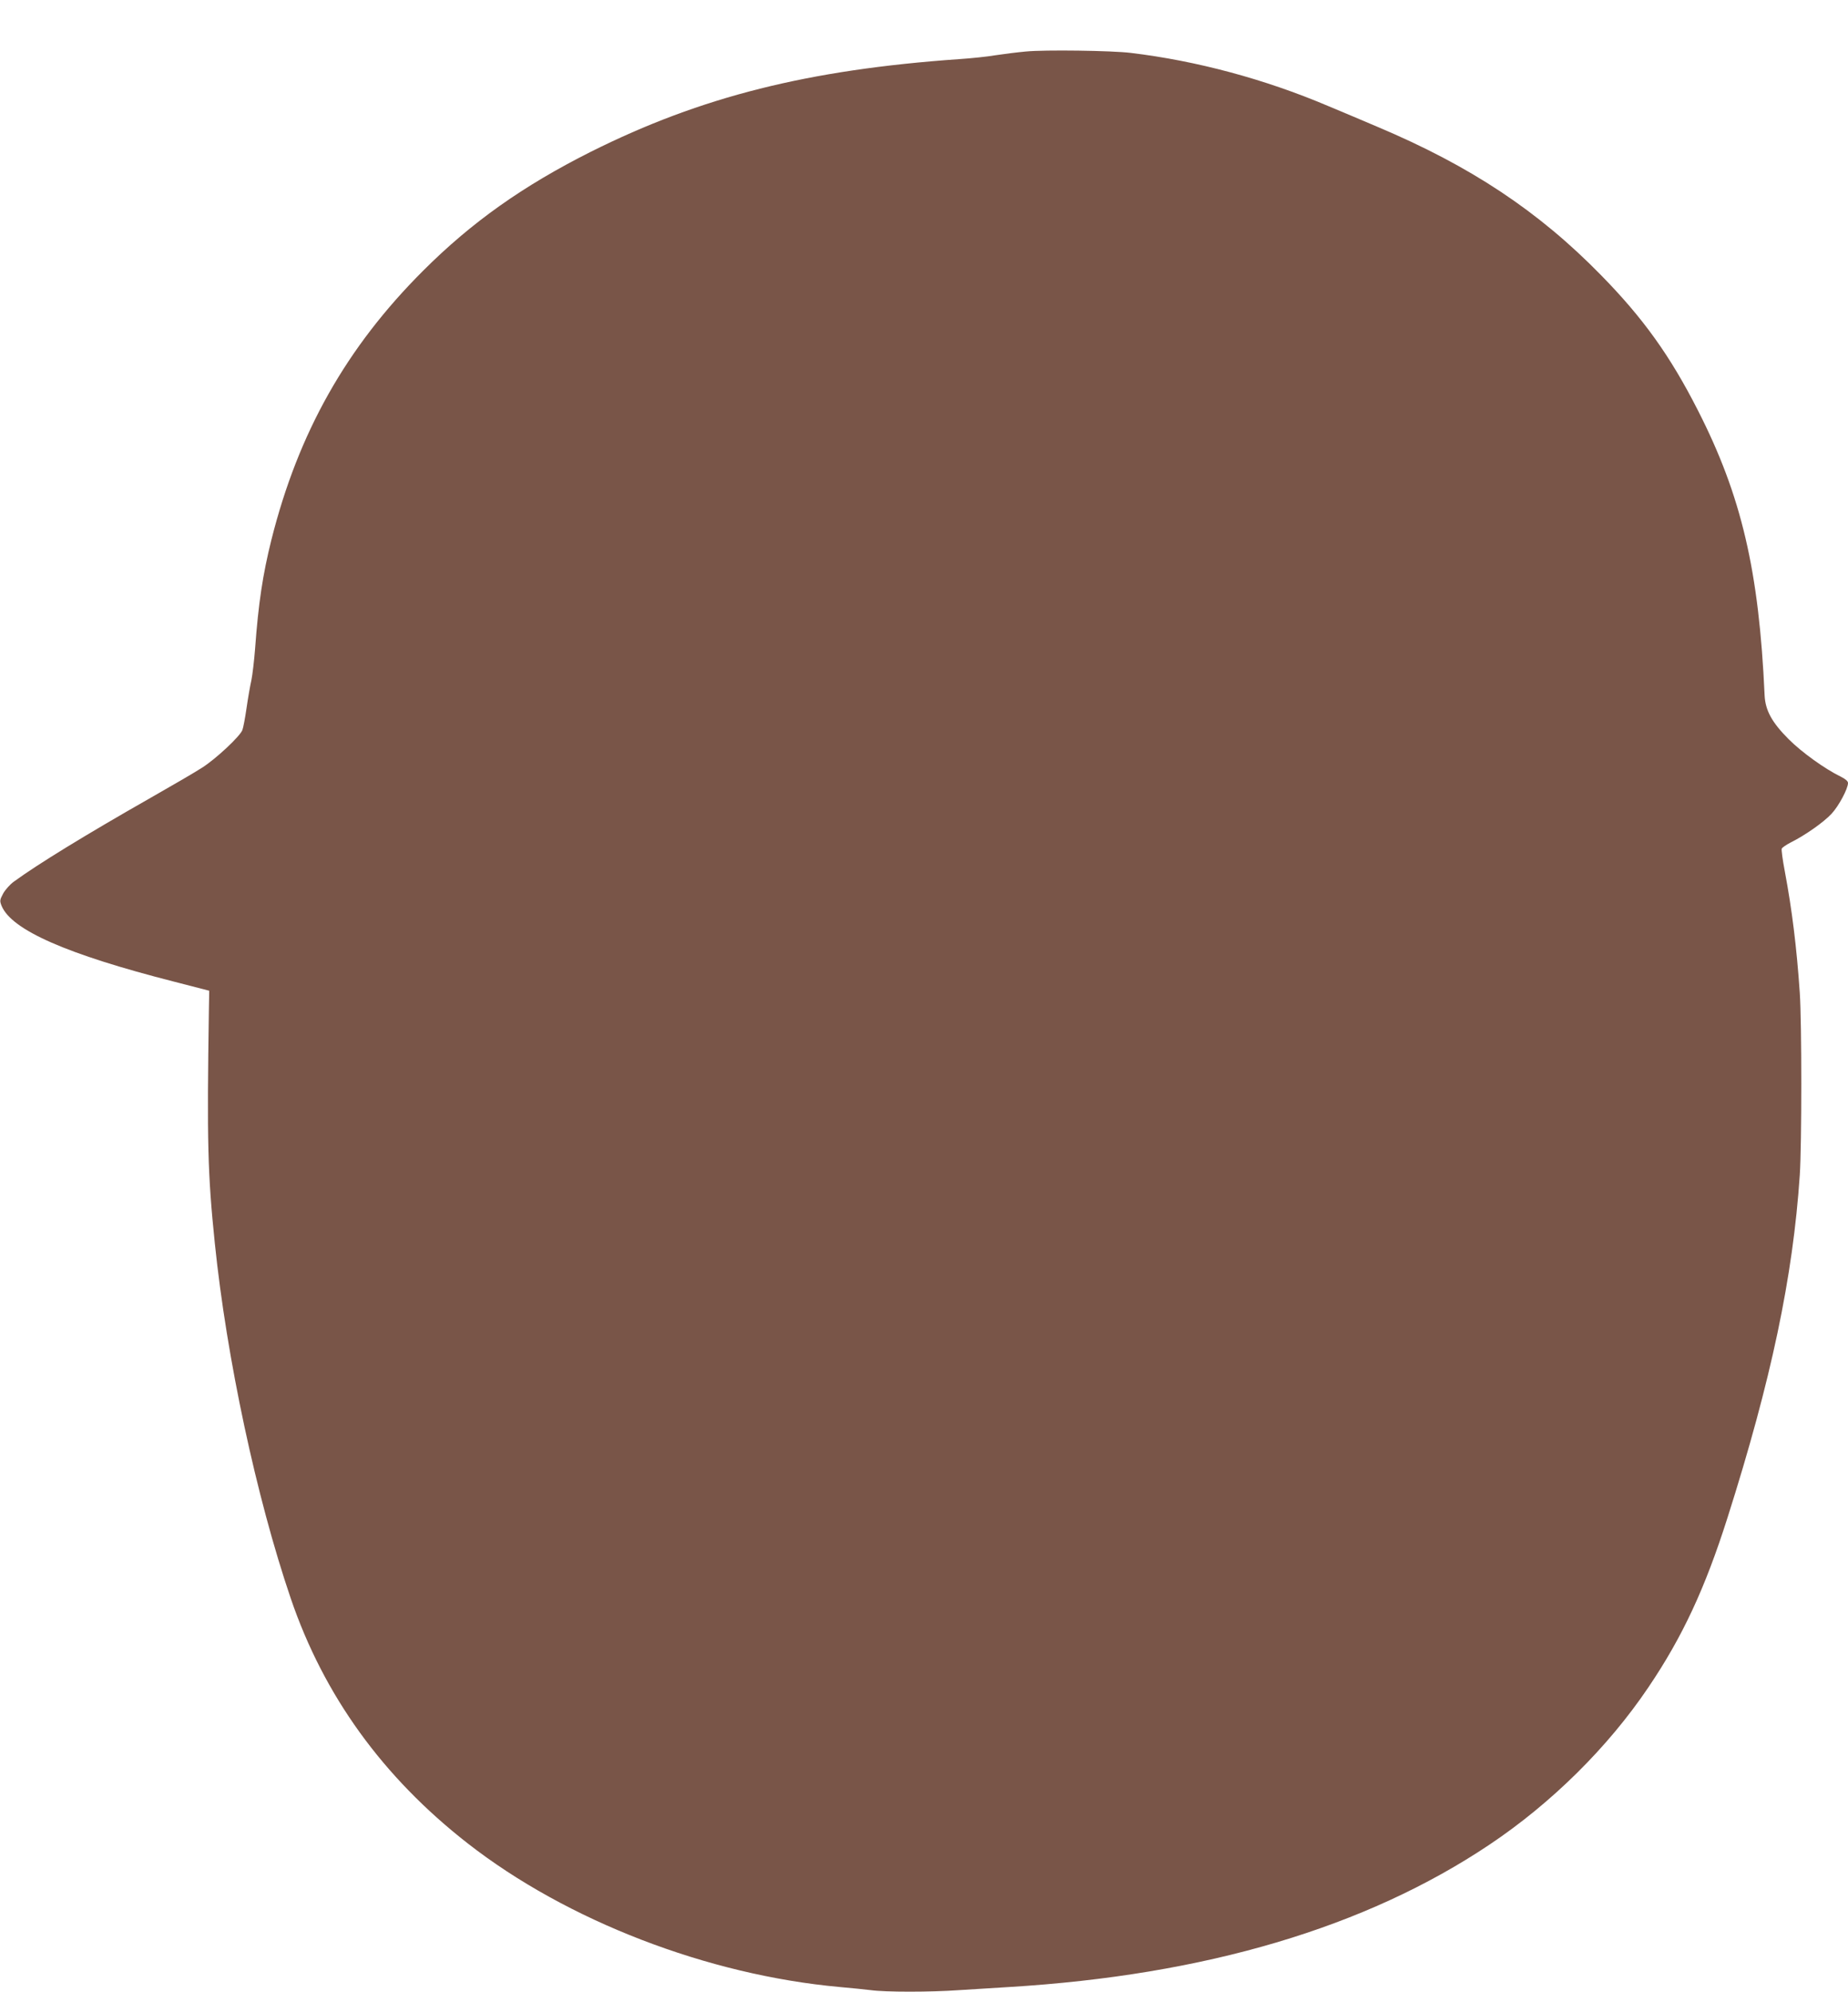 <?xml version="1.0" standalone="no"?>
<!DOCTYPE svg PUBLIC "-//W3C//DTD SVG 20010904//EN"
 "http://www.w3.org/TR/2001/REC-SVG-20010904/DTD/svg10.dtd">
<svg version="1.0" xmlns="http://www.w3.org/2000/svg"
 width="1188pt" height="1280pt" viewBox="0 0 1188 1280"
 preserveAspectRatio="xMidYMid meet">
<g transform="translate(0,1280) scale(0.1,-0.1)"
fill="#795548" stroke="none">
<path d="M6595 12469 c-55 -5 -143 -16 -195 -24 -52 -9 -158 -20 -235 -25
-968 -68 -1658 -241 -2366 -595 -438 -220 -768 -454 -1079 -765 -493 -492
-802 -1040 -975 -1728 -56 -224 -84 -411 -105 -699 -6 -78 -17 -171 -24 -205
-8 -35 -22 -115 -31 -178 -9 -63 -21 -127 -27 -142 -15 -40 -171 -186 -258
-241 -41 -27 -194 -116 -340 -199 -411 -234 -716 -421 -871 -534 -25 -18 -56
-53 -69 -77 -22 -41 -22 -47 -10 -78 64 -156 420 -312 1110 -488 l225 -58 -2
-114 c-13 -860 -8 -1061 38 -1509 76 -739 267 -1633 488 -2282 213 -625 592
-1149 1138 -1575 637 -497 1542 -846 2393 -923 69 -6 158 -15 198 -20 94 -13
384 -13 566 0 77 5 222 14 321 20 1261 76 2294 382 3090 915 399 267 762 626
1021 1010 220 325 365 637 509 1090 282 887 421 1548 465 2203 13 195 13 981
0 1172 -20 292 -50 534 -96 779 -14 73 -23 140 -20 147 3 7 29 25 58 40 91 45
212 130 262 184 46 49 106 161 106 198 0 12 -17 26 -47 41 -101 49 -250 156
-334 240 -108 108 -150 185 -155 281 -36 803 -149 1284 -429 1833 -178 350
-352 593 -624 870 -401 410 -838 700 -1436 952 -82 35 -226 96 -320 135 -406
172 -842 289 -1265 340 -119 15 -555 21 -675 9z"/>
</g>
</svg>
